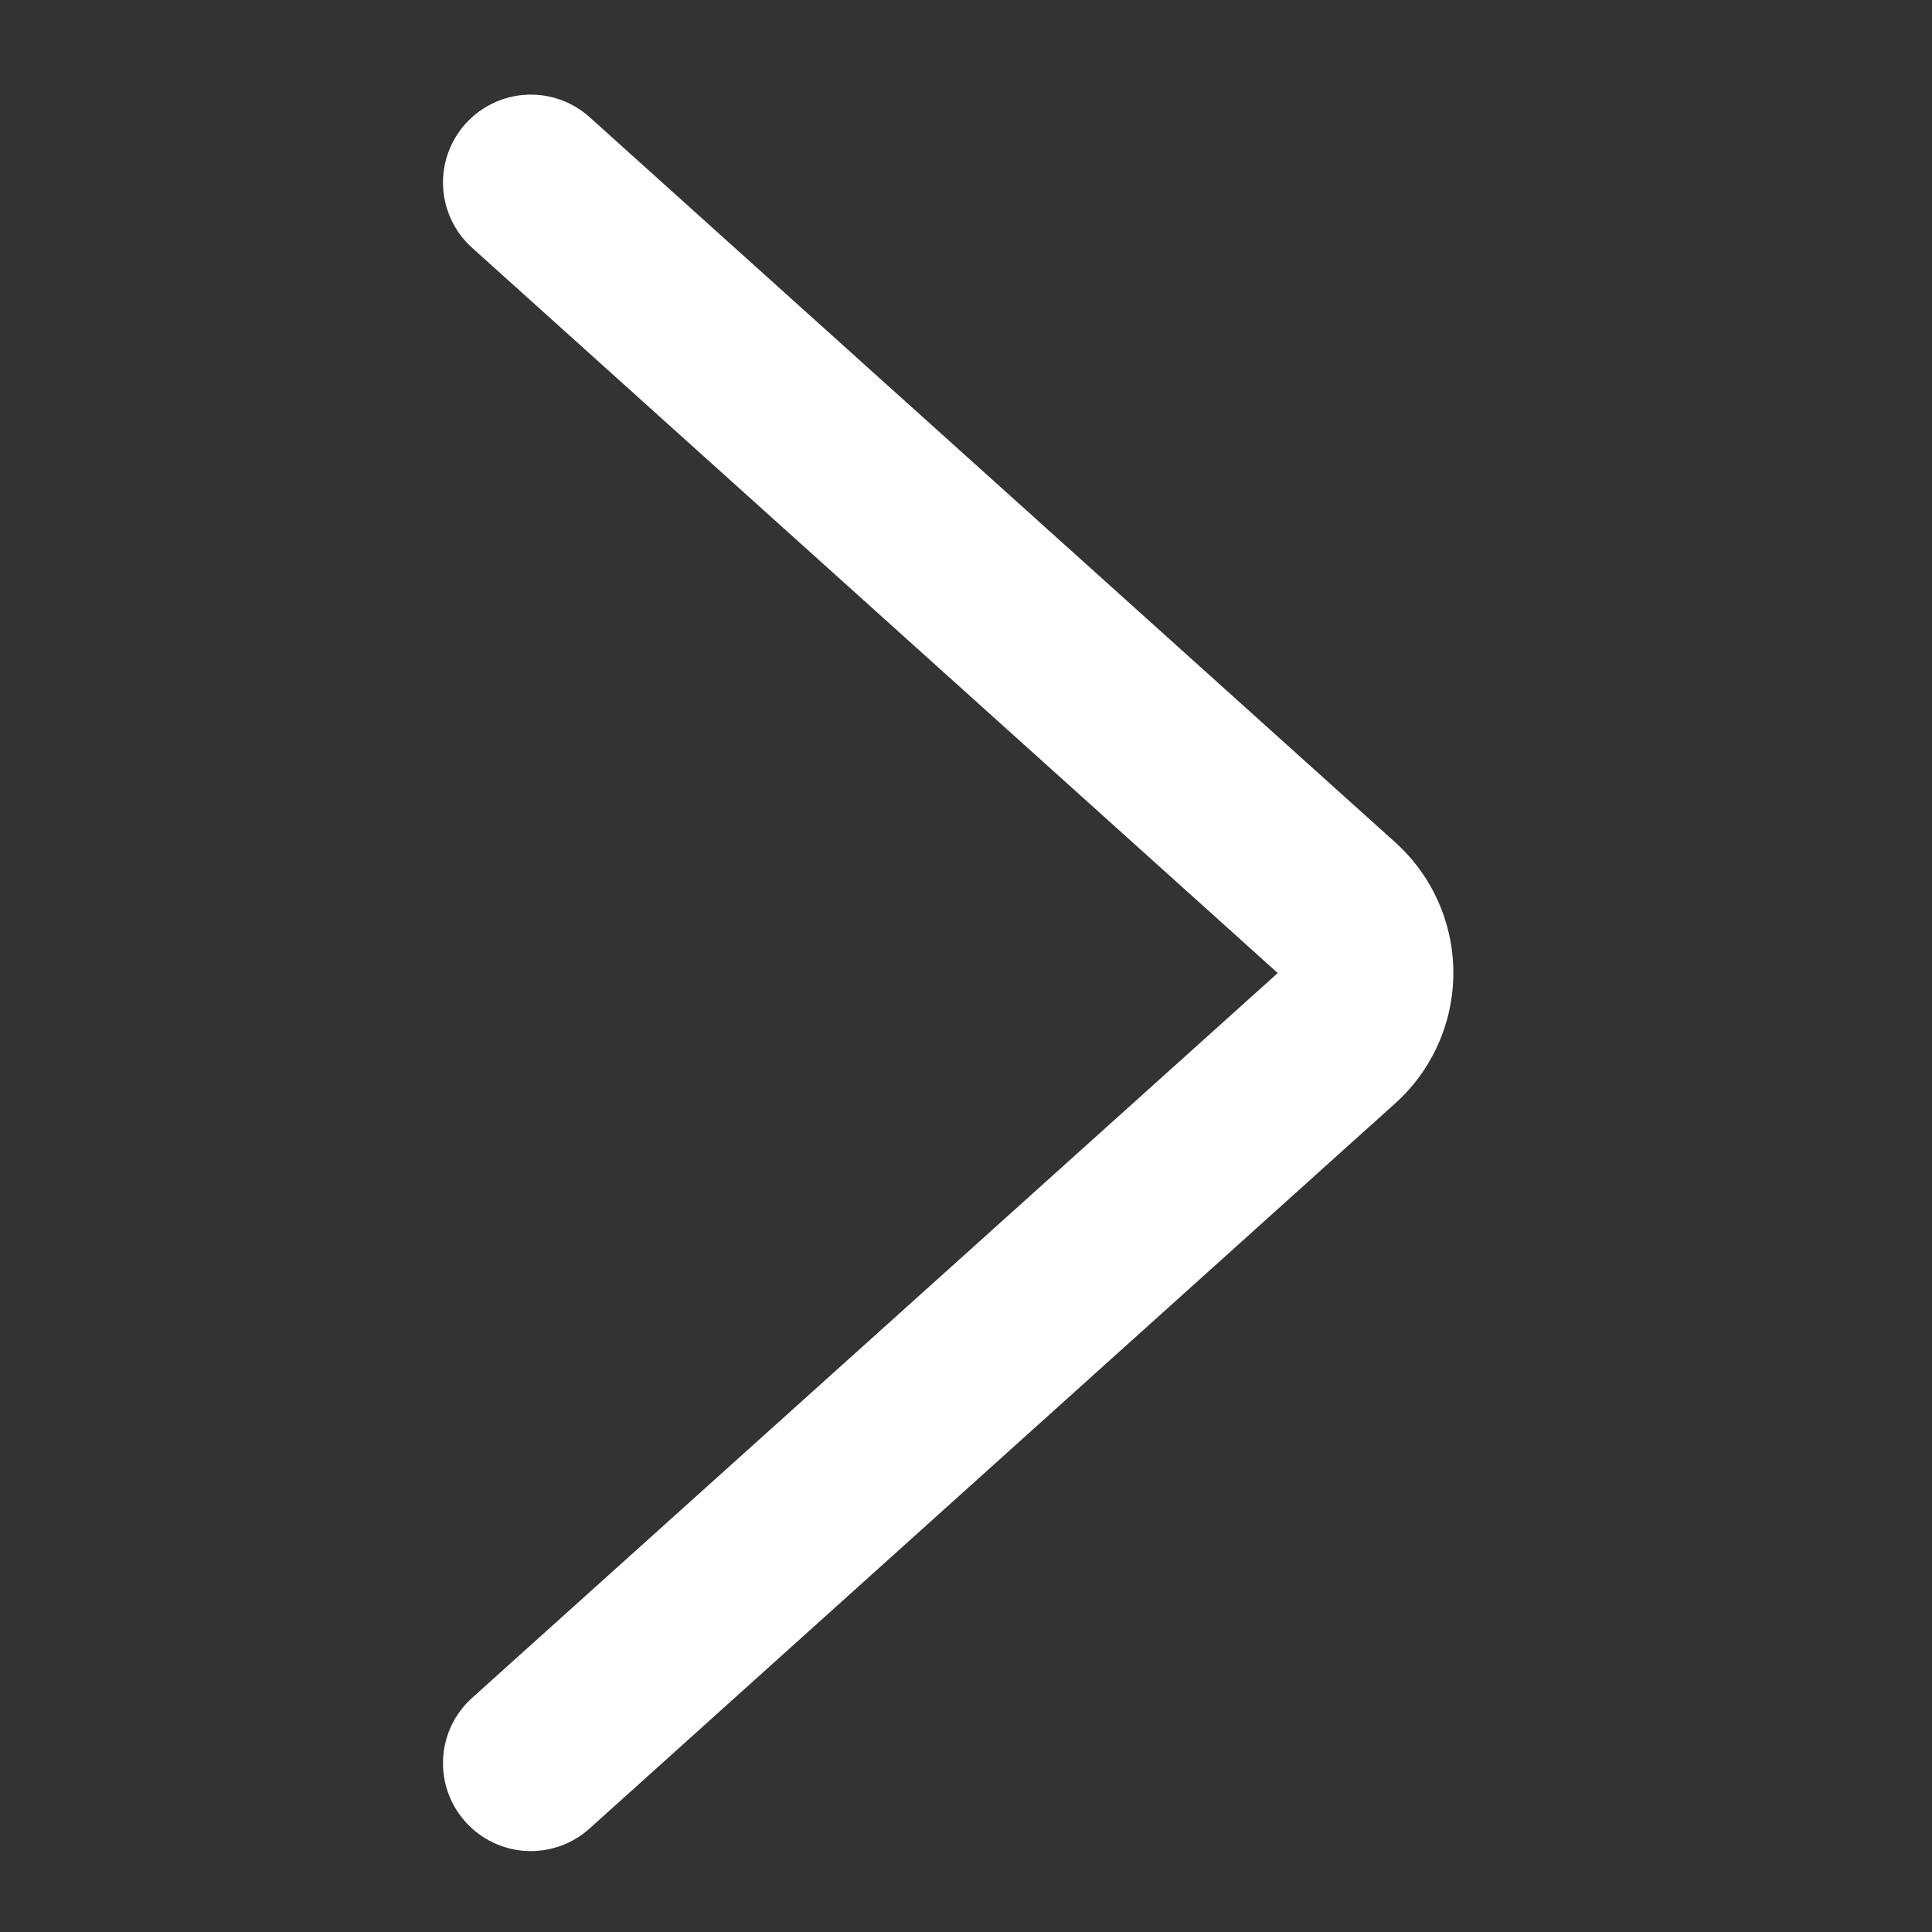 <svg width="28" height="28" viewBox="0 0 28 28" fill="none" xmlns="http://www.w3.org/2000/svg">
<rect x="0" y="0" width="28" height="28" fill="#333333" stroke="none"/>
<path d="M6.746 26.404C6.52 26.153 6.404 25.822 6.422 25.485C6.44 25.148 6.591 24.832 6.842 24.607L18.518 14.102L6.842 3.591C6.591 3.366 6.44 3.049 6.422 2.712C6.413 2.545 6.437 2.378 6.493 2.22C6.549 2.063 6.635 1.917 6.747 1.793C6.859 1.669 6.994 1.568 7.145 1.496C7.296 1.423 7.459 1.382 7.626 1.373C7.963 1.355 8.294 1.472 8.545 1.698L20.221 12.208C20.486 12.447 20.698 12.738 20.843 13.064C20.988 13.39 21.063 13.742 21.063 14.099C21.063 14.456 20.988 14.808 20.843 15.134C20.698 15.46 20.486 15.752 20.221 15.99L8.545 26.5C8.294 26.726 7.964 26.843 7.627 26.826C7.29 26.808 6.974 26.657 6.748 26.406L6.746 26.404Z" fill="white"/>
</svg>
